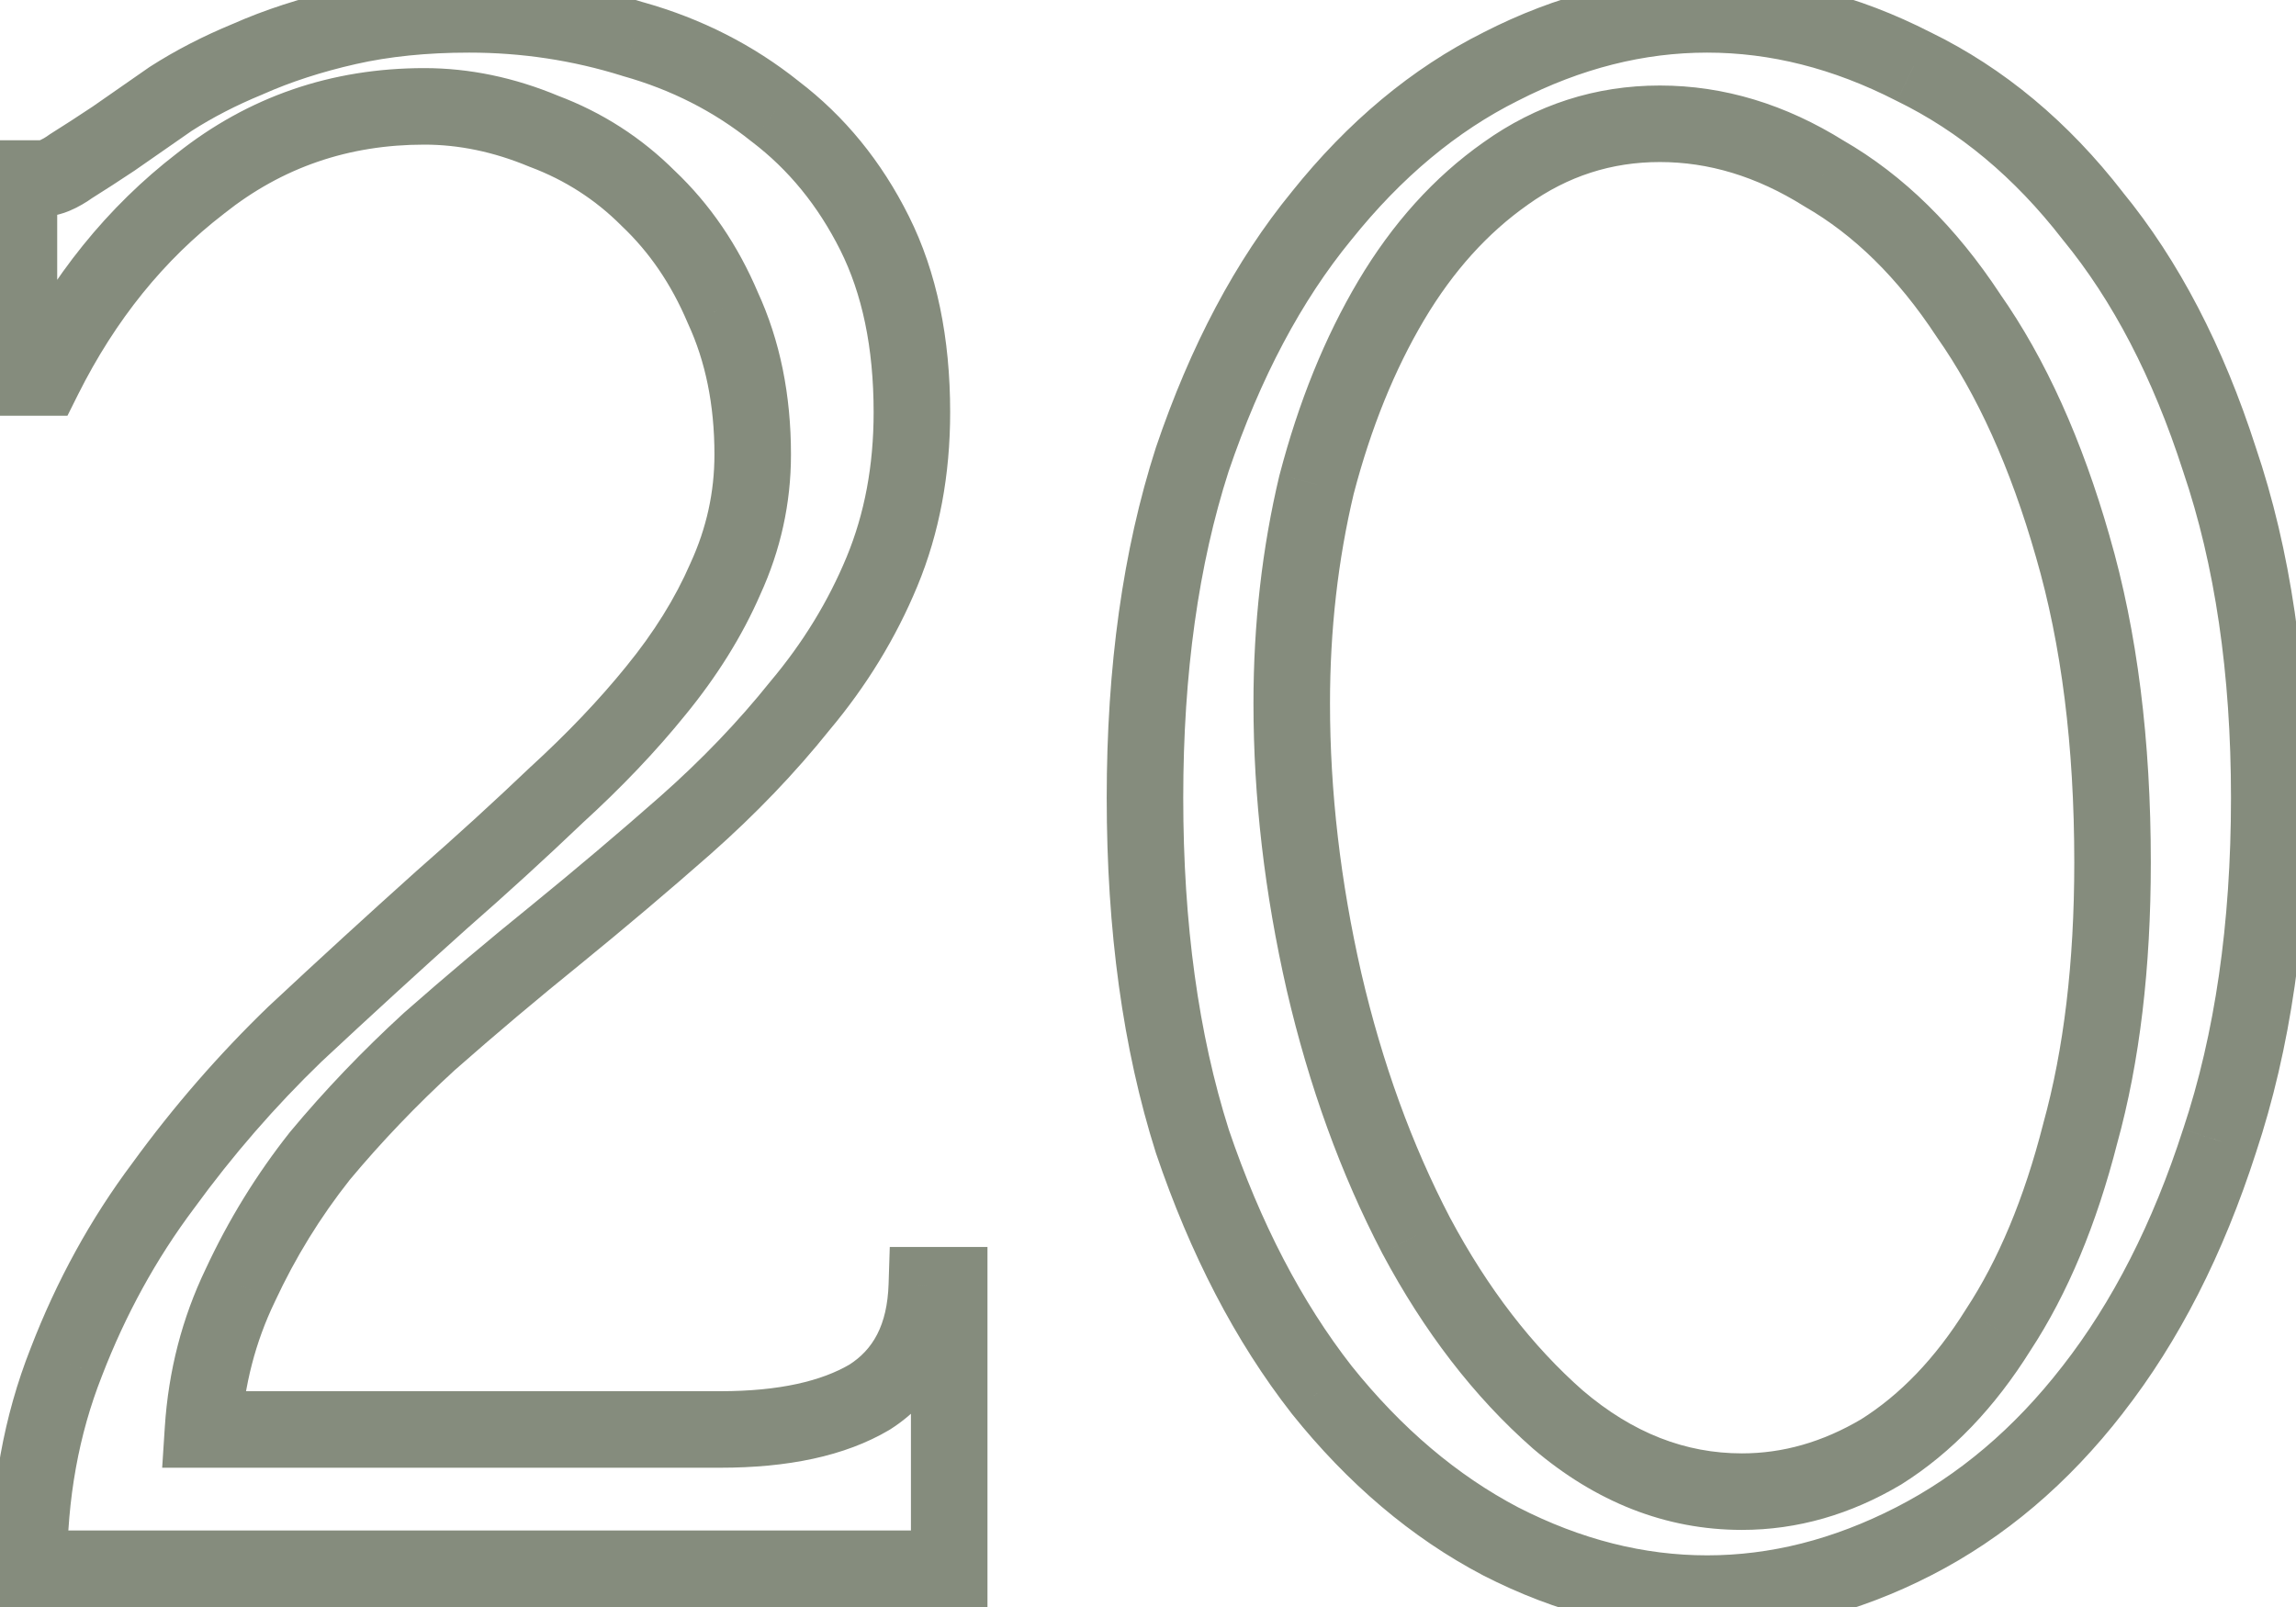 <?xml version="1.0" encoding="UTF-8"?> <svg xmlns="http://www.w3.org/2000/svg" width="60" height="42" viewBox="0 0 60 42" fill="none"> <path d="M0.495 4.665V3.665H-0.505L-0.505 4.665H0.495ZM1.86 4.34L1.33 3.492L1.304 3.508L1.279 3.526L1.86 4.34ZM2.965 3.625L3.52 4.457L3.529 4.451L3.538 4.444L2.965 3.625ZM4.46 2.585L3.919 1.744L3.905 1.753L3.891 1.763L4.46 2.585ZM6.475 1.545L6.856 2.47L6.869 2.464L6.881 2.459L6.475 1.545ZM16.55 1.025L16.252 1.979L16.265 1.984L16.279 1.988L16.55 1.025ZM20.255 2.91L19.63 3.691L19.64 3.699L19.65 3.706L20.255 2.91ZM22.855 6.095L21.961 6.542L22.855 6.095ZM23.05 14.935L22.126 14.553L23.05 14.935ZM20.905 18.445L20.139 17.802L20.132 17.811L20.124 17.82L20.905 18.445ZM17.915 21.565L18.576 22.316L18.578 22.314L17.915 21.565ZM14.535 24.425L15.163 25.203L15.167 25.2L14.535 24.425ZM11.22 27.22L10.559 26.469L10.552 26.476L10.544 26.483L11.22 27.22ZM8.36 30.21L7.592 29.57L7.584 29.579L7.576 29.589L8.36 30.21ZM6.28 33.59L7.181 34.024L7.187 34.011L6.28 33.59ZM5.305 37.36L4.307 37.296L4.238 38.36H5.305L5.305 37.36ZM22.725 36.515L23.234 37.376L23.248 37.367L23.262 37.359L22.725 36.515ZM24.22 33.59V32.59H23.252L23.221 33.558L24.22 33.59ZM24.805 33.59H25.805V32.59H24.805V33.59ZM24.805 41V42H25.805V41H24.805ZM0.755 41H-0.245L-0.245 42H0.755V41ZM1.73 35.605L2.66 35.972L2.663 35.964L1.73 35.605ZM4.265 30.99L5.065 31.59L5.069 31.584L5.074 31.578L4.265 30.99ZM7.71 27.025L7.028 26.294L7.021 26.3L7.015 26.306L7.71 27.025ZM11.545 23.515L10.886 22.762L10.877 22.77L11.545 23.515ZM14.535 20.785L13.861 20.047L13.852 20.054L13.845 20.062L14.535 20.785ZM17.135 18.055L16.361 17.422L16.358 17.426L17.135 18.055ZM18.955 15.13L18.046 14.713L18.042 14.722L18.038 14.731L18.955 15.13ZM18.89 8.045L17.969 8.435L17.975 8.449L17.982 8.464L18.89 8.045ZM16.94 5.185L16.233 5.892L16.242 5.902L16.252 5.911L16.94 5.185ZM14.21 3.43L13.825 4.353L13.842 4.36L13.859 4.366L14.21 3.43ZM5.24 4.795L5.85 5.588L5.856 5.583L5.862 5.578L5.24 4.795ZM1.145 9.865V10.865H1.763L2.039 10.312L1.145 9.865ZM0.495 9.865H-0.505L-0.505 10.865H0.495L0.495 9.865ZM0.495 5.665H1.08V3.665H0.495L0.495 5.665ZM1.08 5.665C1.608 5.665 2.077 5.414 2.441 5.154L1.279 3.526C1.17 3.604 1.095 3.643 1.053 3.661C1.01 3.679 1.023 3.665 1.08 3.665V5.665ZM2.39 5.188C2.746 4.965 3.123 4.722 3.52 4.457L2.41 2.793C2.027 3.048 1.667 3.281 1.33 3.492L2.39 5.188ZM3.538 4.444C3.97 4.142 4.467 3.796 5.029 3.407L3.891 1.763C3.326 2.154 2.827 2.501 2.392 2.806L3.538 4.444ZM5.001 3.426C5.552 3.072 6.169 2.752 6.856 2.47L6.094 0.62C5.308 0.944 4.582 1.318 3.919 1.744L5.001 3.426ZM6.881 2.459C7.594 2.142 8.398 1.879 9.297 1.675L8.853 -0.275C7.846 -0.046 6.916 0.255 6.069 0.631L6.881 2.459ZM9.297 1.675C10.165 1.478 11.15 1.375 12.26 1.375V-0.625C11.03 -0.625 9.892 -0.511 8.853 -0.275L9.297 1.675ZM12.26 1.375C13.634 1.375 14.963 1.577 16.252 1.979L16.848 0.071C15.364 -0.393 13.833 -0.625 12.26 -0.625V1.375ZM16.279 1.988C17.542 2.343 18.656 2.911 19.63 3.691L20.88 2.129C19.688 1.176 18.331 0.487 16.821 0.062L16.279 1.988ZM19.65 3.706C20.603 4.431 21.374 5.37 21.961 6.542L23.749 5.648C23.036 4.22 22.073 3.036 20.86 2.114L19.65 3.706ZM21.961 6.542C22.526 7.673 22.83 9.072 22.83 10.775H24.83C24.83 8.838 24.484 7.117 23.749 5.648L21.961 6.542ZM22.83 10.775C22.83 12.176 22.59 13.43 22.126 14.553L23.974 15.317C24.55 13.926 24.83 12.408 24.83 10.775H22.83ZM22.126 14.553C21.647 15.711 20.986 16.794 20.139 17.802L21.671 19.088C22.644 17.93 23.413 16.672 23.974 15.317L22.126 14.553ZM20.124 17.82C19.296 18.855 18.34 19.854 17.252 20.816L18.578 22.314C19.744 21.282 20.781 20.201 21.686 19.07L20.124 17.82ZM17.254 20.814C16.181 21.759 15.064 22.704 13.903 23.65L15.167 25.2C16.346 24.239 17.482 23.278 18.576 22.316L17.254 20.814ZM13.907 23.647C12.769 24.566 11.653 25.507 10.559 26.469L11.881 27.971C12.953 27.027 14.048 26.104 15.163 25.203L13.907 23.647ZM10.544 26.483C9.473 27.465 8.488 28.494 7.592 29.57L9.128 30.85C9.965 29.846 10.887 28.881 11.896 27.957L10.544 26.483ZM7.576 29.589C6.704 30.691 5.969 31.885 5.373 33.169L7.187 34.011C7.718 32.868 8.37 31.809 9.144 30.831L7.576 29.589ZM5.379 33.156C4.758 34.446 4.402 35.829 4.307 37.296L6.303 37.424C6.382 36.205 6.675 35.074 7.181 34.024L5.379 33.156ZM5.305 38.36H18.825V36.36H5.305L5.305 38.36ZM18.825 38.36C20.57 38.36 22.069 38.064 23.234 37.376L22.216 35.654C21.474 36.092 20.374 36.36 18.825 36.36V38.36ZM23.262 37.359C24.55 36.539 25.168 35.224 25.22 33.622L23.221 33.558C23.186 34.643 22.807 35.277 22.188 35.671L23.262 37.359ZM24.22 34.59H24.805V32.59H24.22V34.59ZM23.805 33.59L23.805 41H25.805L25.805 33.59H23.805ZM24.805 40L0.755 40L0.755 42L24.805 42L24.805 40ZM1.755 41C1.755 39.163 2.061 37.491 2.66 35.972L0.8 35.238C0.099 37.013 -0.245 38.937 -0.245 41H1.755ZM2.663 35.964C3.282 34.356 4.083 32.9 5.065 31.59L3.465 30.39C2.367 31.854 1.478 33.474 0.797 35.246L2.663 35.964ZM5.074 31.578C6.08 30.195 7.19 28.917 8.405 27.744L7.015 26.306C5.716 27.56 4.53 28.925 3.456 30.402L5.074 31.578ZM8.392 27.756C9.688 26.547 10.961 25.381 12.213 24.26L10.877 22.77C9.616 23.902 8.332 25.076 7.028 26.294L8.392 27.756ZM12.204 24.268C13.254 23.349 14.261 22.429 15.226 21.508L13.845 20.062C12.902 20.961 11.916 21.861 10.886 22.762L12.204 24.268ZM15.209 21.523C16.238 20.585 17.14 19.639 17.912 18.684L16.358 17.426C15.657 18.291 14.826 19.165 13.861 20.047L15.209 21.523ZM17.909 18.688C18.74 17.673 19.398 16.62 19.872 15.529L18.038 14.731C17.646 15.633 17.09 16.53 16.361 17.422L17.909 18.688ZM19.864 15.547C20.4 14.378 20.67 13.153 20.67 11.88H18.67C18.67 12.861 18.464 13.802 18.046 14.713L19.864 15.547ZM20.67 11.88C20.67 10.327 20.387 8.903 19.798 7.626L17.982 8.464C18.433 9.441 18.67 10.573 18.67 11.88H20.67ZM19.811 7.655C19.285 6.412 18.559 5.341 17.628 4.459L16.252 5.911C16.968 6.589 17.542 7.425 17.969 8.435L19.811 7.655ZM17.647 4.478C16.765 3.596 15.734 2.933 14.561 2.494L13.859 4.366C14.766 4.707 15.555 5.214 16.233 5.892L17.647 4.478ZM14.595 2.507C13.443 2.027 12.273 1.78 11.09 1.78V3.78C11.987 3.78 12.897 3.966 13.825 4.353L14.595 2.507ZM11.09 1.78C8.66 1.78 6.489 2.525 4.618 4.012L5.862 5.578C7.371 4.379 9.1 3.78 11.09 3.78V1.78ZM4.63 4.002C2.81 5.403 1.352 7.215 0.251 9.418L2.039 10.312C3.018 8.355 4.29 6.787 5.85 5.588L4.63 4.002ZM1.145 8.865H0.495L0.495 10.865H1.145V8.865ZM1.495 9.865L1.495 4.665H-0.505L-0.505 9.865H1.495ZM31.156 12.01L30.209 11.689L30.207 11.696L30.204 11.704L31.156 12.01ZM34.536 5.64L35.309 6.274L35.317 6.265L34.536 5.64ZM39.216 1.74L39.663 2.634L39.672 2.63L39.216 1.74ZM50.006 1.74L49.55 2.63L49.559 2.634L49.568 2.639L50.006 1.74ZM54.686 5.64L53.896 6.253L53.904 6.264L53.913 6.274L54.686 5.64ZM58.001 12.01L57.049 12.316L57.052 12.324L57.054 12.331L58.001 12.01ZM58.001 29.82L57.053 29.504L57.049 29.514L58.001 29.82ZM54.686 36.32L53.898 35.705L53.896 35.707L54.686 36.32ZM50.006 40.285L49.55 39.395L50.006 40.285ZM39.216 40.285L38.751 41.17L38.76 41.175L39.216 40.285ZM34.536 36.32L33.748 36.935L33.755 36.945L34.536 36.32ZM31.156 29.82L30.203 30.122L30.206 30.131L30.209 30.141L31.156 29.82ZM54.166 14.285L53.205 14.56L53.206 14.564L54.166 14.285ZM51.436 8.24L50.601 8.79L50.609 8.802L50.618 8.815L51.436 8.24ZM47.666 4.535L47.136 5.383L47.152 5.393L47.167 5.402L47.666 4.535ZM39.346 4.535L39.922 5.353L39.927 5.349L39.346 4.535ZM36.356 7.85L35.496 7.339L36.356 7.85ZM34.406 12.66L33.439 12.407L33.436 12.418L33.433 12.428L34.406 12.66ZM34.601 25.66L33.626 25.882L33.627 25.886L34.601 25.66ZM37.006 32.29L36.12 32.753L36.124 32.761L37.006 32.29ZM40.711 37.1L40.051 37.851L40.057 37.856L40.062 37.861L40.711 37.1ZM49.161 37.945L49.671 38.805L49.683 38.798L49.694 38.791L49.161 37.945ZM52.216 34.76L51.38 34.211L51.374 34.221L51.368 34.23L52.216 34.76ZM54.361 29.625L53.397 29.358L53.395 29.368L53.392 29.378L54.361 29.625ZM30.921 20.85C30.921 17.593 31.323 14.754 32.108 12.316L30.204 11.704C29.343 14.38 28.921 17.433 28.921 20.85H30.921ZM32.103 12.331C32.94 9.863 34.015 7.852 35.309 6.274L33.763 5.006C32.285 6.808 31.106 9.044 30.209 11.689L32.103 12.331ZM35.317 6.265C36.627 4.628 38.077 3.428 39.663 2.634L38.769 0.846C36.889 1.786 35.219 3.185 33.755 5.015L35.317 6.265ZM39.672 2.63C41.322 1.785 42.965 1.375 44.611 1.375V-0.625C42.618 -0.625 40.664 -0.125 38.76 0.85L39.672 2.63ZM44.611 1.375C46.258 1.375 47.901 1.785 49.55 2.63L50.462 0.85C48.558 -0.125 46.605 -0.625 44.611 -0.625V1.375ZM49.568 2.639C51.192 3.431 52.636 4.627 53.896 6.253L55.477 5.027C54.05 3.186 52.373 1.782 50.445 0.841L49.568 2.639ZM53.913 6.274C55.204 7.848 56.256 9.853 57.049 12.316L58.953 11.704C58.1 9.054 56.941 6.812 55.459 5.006L53.913 6.274ZM57.054 12.331C57.879 14.763 58.301 17.598 58.301 20.85H60.301C60.301 17.429 59.857 14.37 58.948 11.689L57.054 12.331ZM58.301 20.85C58.301 24.147 57.878 27.026 57.053 29.504L58.95 30.136C59.857 27.414 60.301 24.313 60.301 20.85H58.301ZM57.049 29.514C56.255 31.979 55.2 34.036 53.898 35.705L55.474 36.935C56.946 35.05 58.1 32.774 58.953 30.127L57.049 29.514ZM53.896 35.707C52.633 37.336 51.184 38.558 49.55 39.395L50.462 41.175C52.382 40.192 54.052 38.77 55.477 36.933L53.896 35.707ZM49.55 39.395C47.901 40.24 46.258 40.65 44.611 40.65V42.65C46.605 42.65 48.558 42.15 50.462 41.175L49.55 39.395ZM44.611 40.65C42.965 40.65 41.322 40.24 39.672 39.395L38.76 41.175C40.664 42.15 42.618 42.65 44.611 42.65V40.65ZM39.681 39.4C38.085 38.562 36.629 37.335 35.317 35.695L33.755 36.945C35.217 38.771 36.88 40.188 38.751 41.17L39.681 39.4ZM35.325 35.705C34.019 34.032 32.941 31.97 32.103 29.499L30.209 30.141C31.105 32.784 32.28 35.055 33.748 36.935L35.325 35.705ZM32.11 29.518C31.323 27.036 30.921 24.151 30.921 20.85H28.921C28.921 24.309 29.342 27.404 30.203 30.122L32.11 29.518ZM56.206 22.54C56.206 19.349 55.852 16.5 55.126 14.006L53.206 14.564C53.867 16.837 54.206 19.491 54.206 22.54H56.206ZM55.128 14.01C54.412 11.506 53.461 9.382 52.254 7.665L50.618 8.815C51.665 10.305 52.534 12.211 53.205 14.56L55.128 14.01ZM52.272 7.69C51.119 5.938 49.754 4.583 48.165 3.668L47.167 5.402C48.438 6.133 49.587 7.248 50.601 8.79L52.272 7.69ZM48.196 3.687C46.669 2.732 45.057 2.235 43.376 2.235V4.235C44.642 4.235 45.891 4.604 47.136 5.383L48.196 3.687ZM43.376 2.235C41.692 2.235 40.146 2.735 38.765 3.721L39.927 5.349C40.973 4.602 42.114 4.235 43.376 4.235V2.235ZM38.771 3.717C37.471 4.631 36.383 5.847 35.496 7.339L37.216 8.361C37.977 7.08 38.881 6.085 39.922 5.353L38.771 3.717ZM35.496 7.339C34.618 8.818 33.935 10.511 33.439 12.407L35.374 12.913C35.83 11.169 36.448 9.655 37.216 8.361L35.496 7.339ZM33.433 12.428C32.981 14.329 32.756 16.314 32.756 18.38H34.756C34.756 16.46 34.965 14.631 35.379 12.892L33.433 12.428ZM32.756 18.38C32.756 20.843 33.047 23.344 33.626 25.882L35.576 25.438C35.028 23.036 34.756 20.684 34.756 18.38H32.756ZM33.627 25.886C34.208 28.386 35.037 30.677 36.12 32.753L37.893 31.827C36.896 29.916 36.122 27.787 35.575 25.434L33.627 25.886ZM36.124 32.761C37.212 34.8 38.517 36.503 40.051 37.851L41.371 36.349C40.045 35.183 38.881 33.68 37.889 31.819L36.124 32.761ZM40.062 37.861C41.694 39.252 43.522 39.985 45.521 39.985V37.985C44.054 37.985 42.675 37.461 41.36 36.339L40.062 37.861ZM45.521 39.985C46.972 39.985 48.36 39.582 49.671 38.805L48.651 37.085C47.623 37.694 46.584 37.985 45.521 37.985V39.985ZM49.694 38.791C51.013 37.961 52.132 36.781 53.064 35.29L51.368 34.23C50.567 35.512 49.65 36.456 48.628 37.099L49.694 38.791ZM53.052 35.309C54.037 33.809 54.79 31.989 55.33 29.872L53.392 29.378C52.893 31.334 52.216 32.938 51.38 34.211L53.052 35.309ZM55.325 29.892C55.918 27.748 56.206 25.294 56.206 22.54H54.206C54.206 25.16 53.931 27.428 53.397 29.358L55.325 29.892Z" fill="#3B462E" fill-opacity="0.62"></path> </svg> 